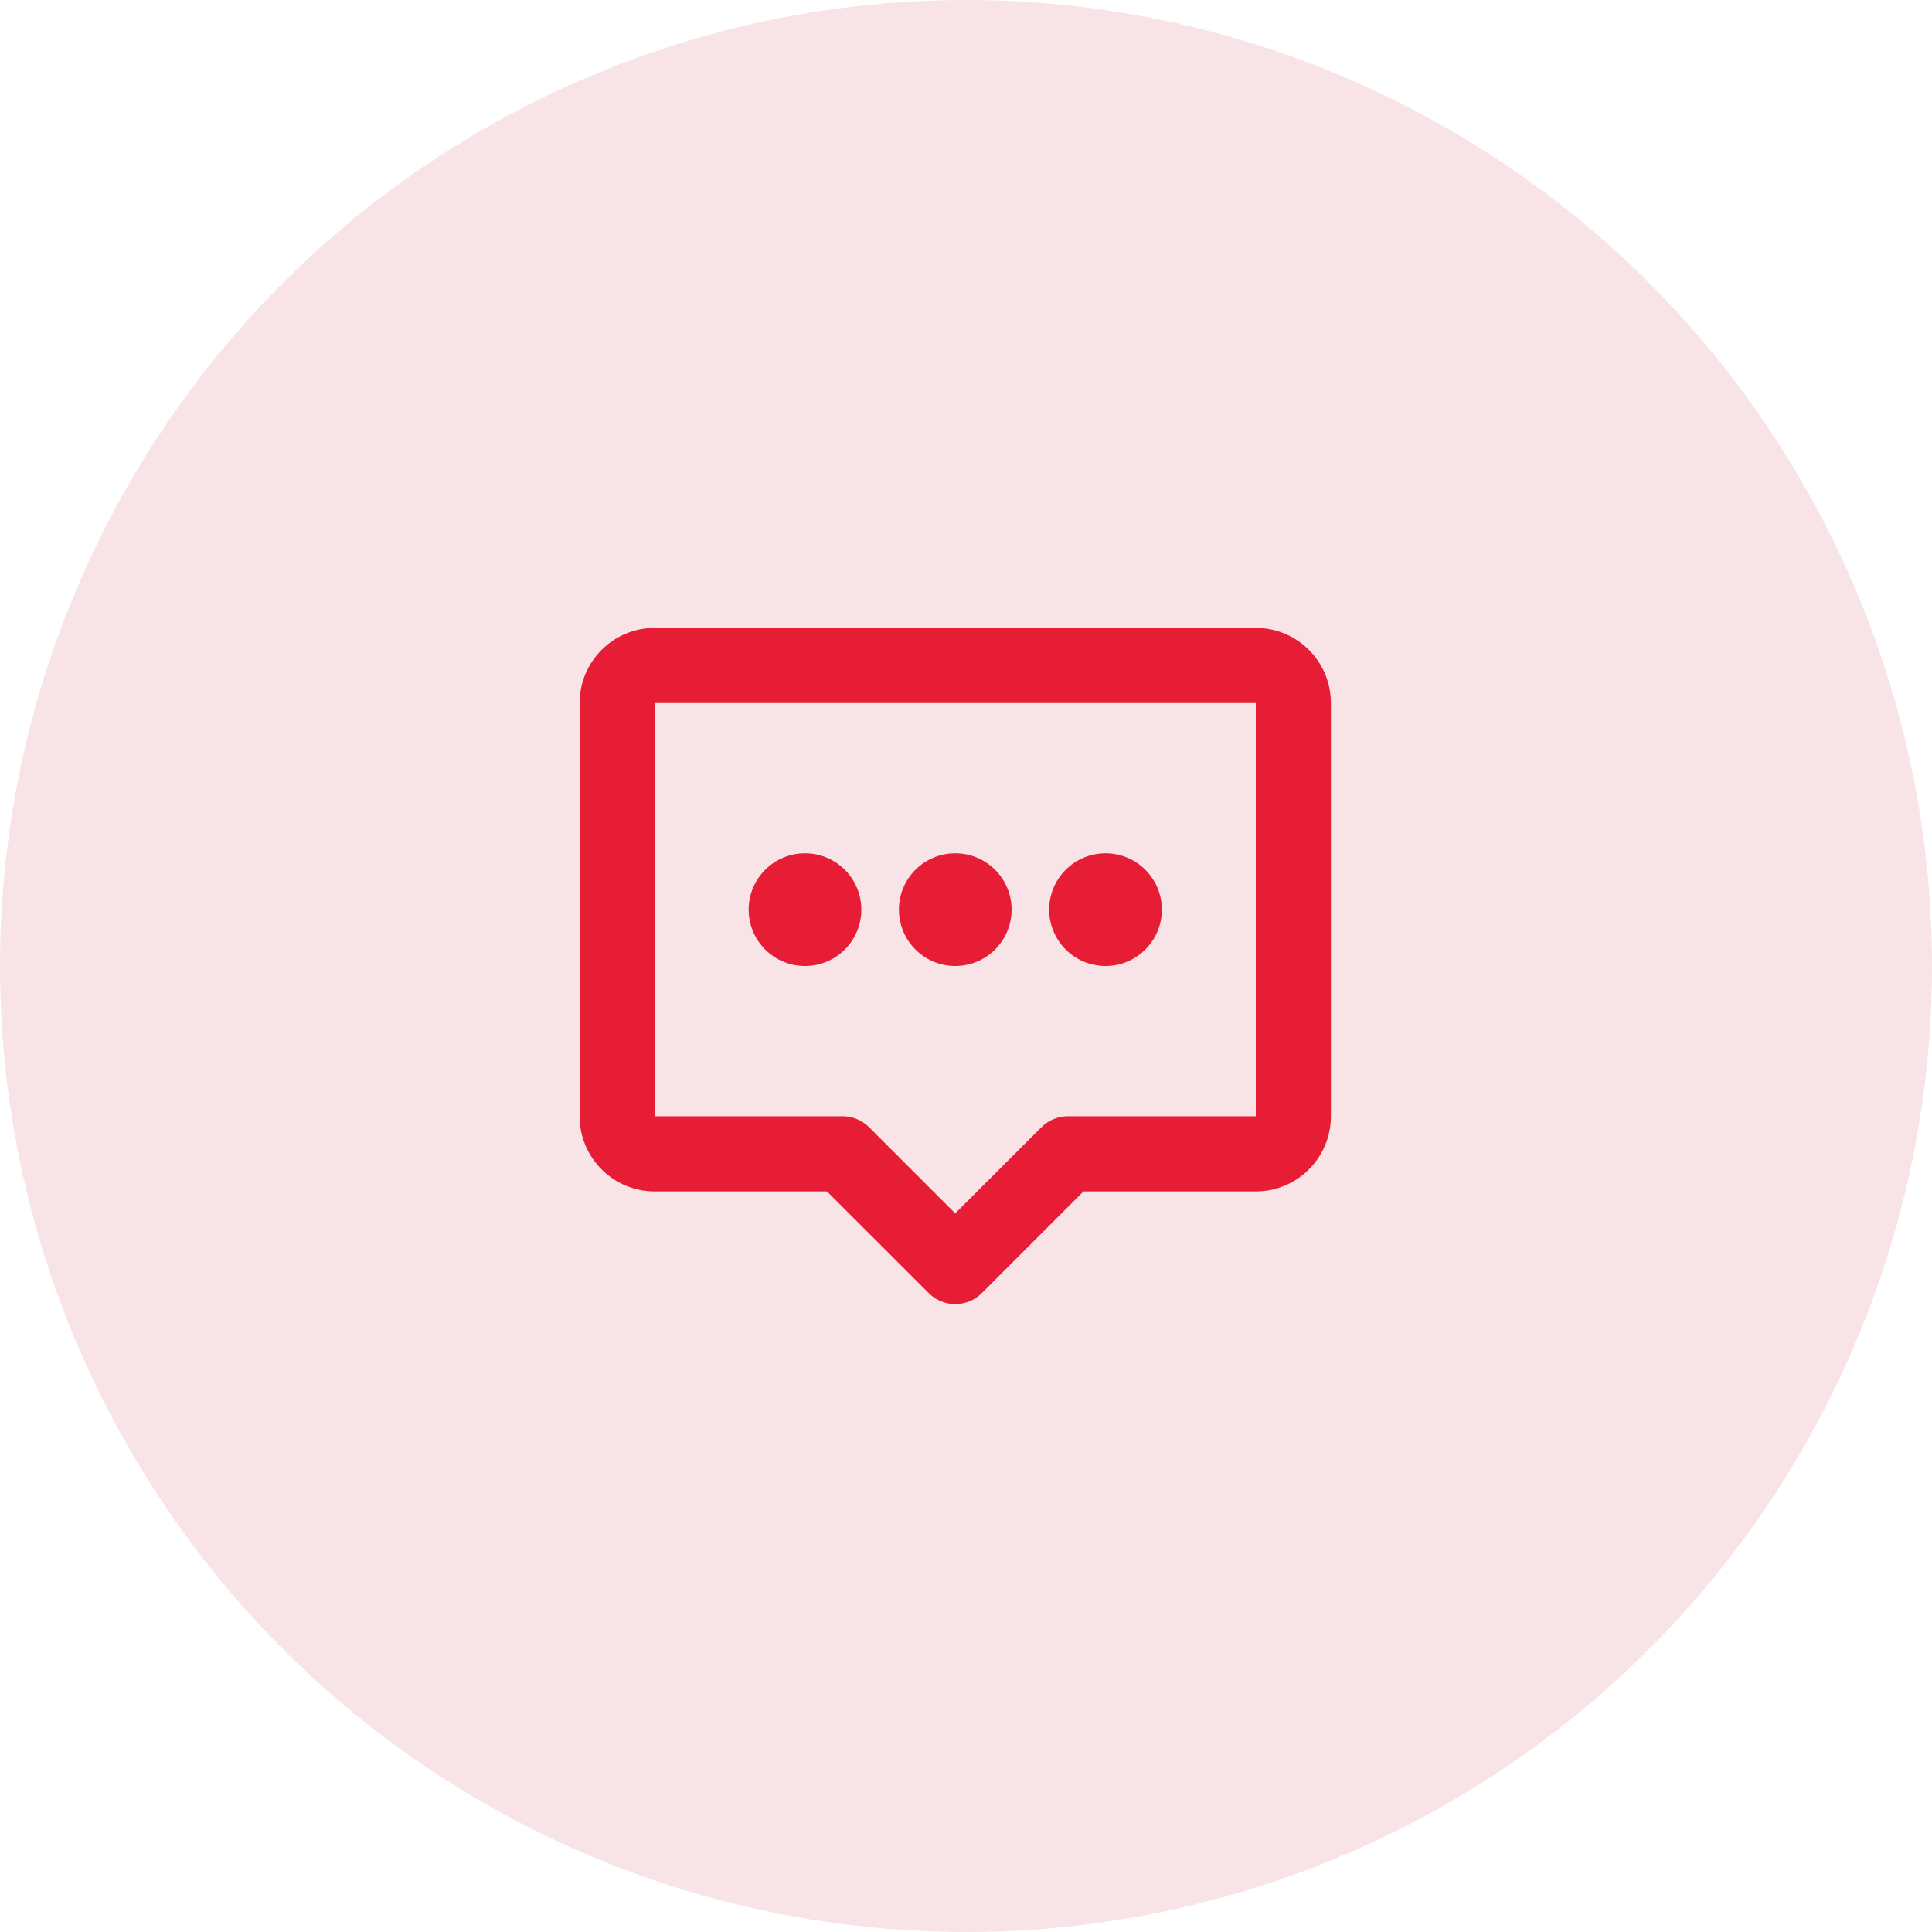 <svg xmlns="http://www.w3.org/2000/svg" width="40" height="40" viewBox="0 0 40 40" fill="none"><circle cx="20" cy="20" r="20" fill="#F8E4E7"></circle><path d="M12 14.556C12 13.696 12.696 13 13.555 13H26C26.859 13 27.555 13.696 27.555 14.556V23.111C27.555 23.97 26.859 24.667 26 24.667H22.433L20.328 26.772C20.024 27.076 19.531 27.076 19.228 26.772L17.122 24.667H13.555C12.696 24.667 12 23.97 12 23.111V14.556ZM26 14.556H13.555V23.111H17.444C17.651 23.111 17.848 23.193 17.994 23.339L19.777 25.122L21.561 23.339C21.707 23.193 21.905 23.111 22.111 23.111H26V14.556Z" fill="#E71C35"></path><path d="M20.944 18.833C20.944 19.478 20.422 20 19.777 20C19.133 20 18.611 19.478 18.611 18.833C18.611 18.189 19.133 17.667 19.777 17.667C20.422 17.667 20.944 18.189 20.944 18.833Z" fill="#E71C35"></path><path d="M24.055 18.833C24.055 19.478 23.533 20 22.889 20C22.244 20 21.722 19.478 21.722 18.833C21.722 18.189 22.244 17.667 22.889 17.667C23.533 17.667 24.055 18.189 24.055 18.833Z" fill="#E71C35"></path><path d="M17.833 18.833C17.833 19.478 17.311 20 16.666 20C16.022 20 15.5 19.478 15.5 18.833C15.5 18.189 16.022 17.667 16.666 17.667C17.311 17.667 17.833 18.189 17.833 18.833Z" fill="#E71C35"></path></svg>